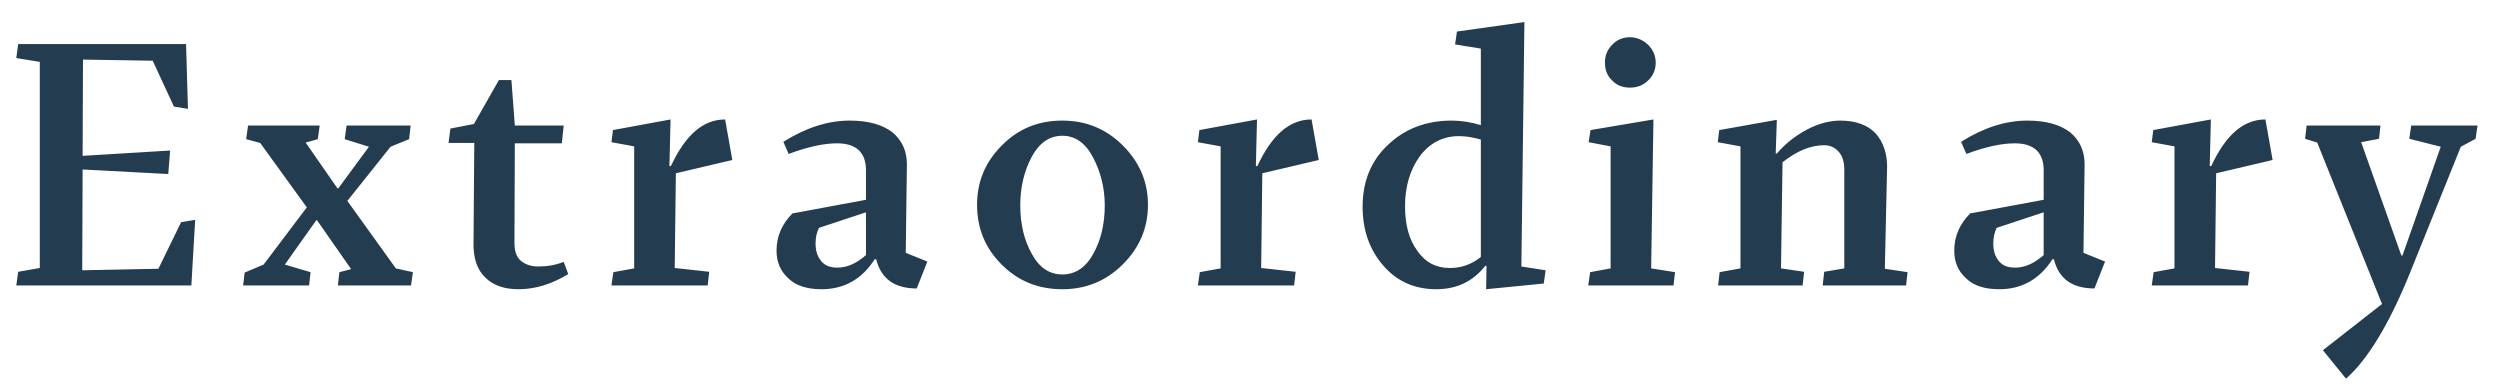<svg width="1524" height="239" viewBox="0 0 1524 239" fill="none" xmlns="http://www.w3.org/2000/svg">
<g clip-path="url(#clip0_96_3)">
<path d="M11.088 165.684L24.255 163.374V37.71L9.933 35.4L11.088 26.853H113.421L114.576 66.354L106.029 64.968L93.093 37.017L50.589 36.324L50.358 94.998L103.719 91.764L102.564 106.086L50.358 103.314L50.127 164.76L96.558 163.836L110.418 135.423L118.965 134.037L116.655 174H9.933L11.088 165.684ZM250.321 76.518L249.397 84.834L238.078 89.454L211.744 122.487L241.312 163.605L251.707 165.915L250.552 174H205.969L206.893 165.915L214.054 164.067L193.264 134.268H192.802L173.629 161.295L189.337 165.915L188.413 174H148.219L149.143 166.146L160.693 161.295L187.027 126.414L158.614 87.144L150.067 84.834L151.222 76.518H194.881L193.726 84.834L186.334 86.913L205.738 114.864H206.2L224.911 89.454L210.127 84.834L211.282 76.518H250.321ZM316.147 176.31C307.369 176.31 300.67 174 295.819 169.149C290.737 164.298 288.427 157.137 288.658 147.666L289.12 87.144H273.412L274.567 78.366L288.889 75.594L304.135 48.798H311.758L313.837 76.518H343.636L342.481 87.375H313.837L313.606 147.897C313.606 152.979 314.761 156.675 317.533 158.985C320.305 161.295 323.77 162.45 328.159 162.45C333.703 162.45 338.785 161.526 343.636 159.678L346.408 167.07C336.244 173.307 326.08 176.31 316.147 176.31ZM408.769 72.822L408.076 101.235H409C417.778 82.293 428.635 72.822 442.033 72.822L446.422 97.539L412.003 105.624L411.31 163.374L432.331 165.684L431.407 174H372.733L373.888 165.915L386.593 163.605V89.223L372.733 86.682L373.657 79.29L408.769 72.822ZM527.891 121.794V103.776C527.891 92.919 521.885 87.375 510.335 87.375C501.788 87.375 491.855 89.685 480.767 93.843L477.533 86.451C491.162 77.904 504.56 73.515 517.958 73.515C529.508 73.515 538.055 76.056 544.061 80.676C549.836 85.527 552.839 91.995 552.839 100.08L552.146 154.134L565.313 159.447L558.845 175.848C545.447 175.848 537.131 170.073 534.128 158.061H533.204C525.35 170.304 514.493 176.31 500.864 176.31C492.086 176.31 485.156 174.231 480.536 169.611C475.685 165.222 473.375 159.678 473.375 152.748C473.375 144.201 476.609 136.578 483.077 130.11L527.891 121.794ZM527.891 155.52V129.417L499.247 138.888C497.861 141.66 497.168 144.894 497.168 148.359C497.168 152.979 498.323 156.444 500.633 159.216C502.943 161.988 506.177 163.143 510.566 163.143C516.341 163.143 522.116 160.602 527.891 155.52ZM595.619 124.797C595.619 110.937 600.47 98.925 610.634 88.761C620.567 78.597 632.81 73.515 647.594 73.515C662.147 73.515 674.39 78.597 684.554 88.761C694.718 98.925 699.8 110.937 699.8 124.797C699.8 138.888 694.718 150.9 684.554 161.064C674.39 171.228 662.147 176.31 647.594 176.31C633.041 176.31 620.798 171.459 610.634 161.295C600.47 151.131 595.619 139.119 595.619 124.797ZM621.953 125.259C621.953 136.347 624.263 146.28 628.883 154.596C633.503 163.143 639.74 167.301 647.594 167.301C655.448 167.301 661.916 163.143 666.536 154.596C671.156 146.28 673.466 136.347 673.466 125.259C673.466 114.402 670.925 104.7 666.305 95.922C661.685 87.144 655.448 82.755 647.594 82.755C639.74 82.755 633.503 87.144 628.883 95.691C624.263 104.469 621.953 114.171 621.953 125.259ZM766.269 72.822L765.576 101.235H766.5C775.278 82.293 786.135 72.822 799.533 72.822L803.922 97.539L769.503 105.624L768.81 163.374L789.831 165.684L788.907 174H730.233L731.388 165.915L744.093 163.605V89.223L730.233 86.682L731.157 79.29L766.269 72.822ZM929.281 13.455L927.433 162.45L942.217 164.76L941.062 172.845L905.95 176.31L906.181 162.219L905.488 161.988C897.865 171.69 887.932 176.31 875.458 176.31C862.291 176.31 851.434 171.459 843.118 161.757C834.802 152.055 830.644 140.274 830.644 125.952C830.644 110.706 835.726 98.001 846.121 88.299C856.285 78.597 869.221 73.515 884.929 73.515C890.704 73.515 896.71 74.439 902.716 76.287V29.625L887.008 27.084L888.163 19.23L929.281 13.455ZM902.716 156.675V85.065C898.096 83.679 893.476 82.986 889.318 82.986C879.616 82.986 871.531 87.144 865.525 95.229C859.519 103.545 856.516 113.709 856.516 125.721C856.516 136.809 858.826 145.818 863.908 152.748C868.759 159.909 875.458 163.374 883.774 163.374C890.704 163.374 896.941 161.295 902.716 156.675ZM1007.93 72.822L1006.55 163.605L1021.1 165.915L1020.18 174H968.2L969.355 165.915L981.829 163.605V89.223L968.431 86.682L969.586 79.29L1007.93 72.822ZM978.364 38.172C978.364 34.014 979.75 30.318 982.753 27.315C985.525 24.312 989.221 22.695 993.61 22.695C997.768 22.695 1001.46 24.312 1004.7 27.315C1007.7 30.318 1009.32 34.014 1009.32 38.172C1009.32 42.561 1007.7 46.257 1004.7 49.029C1001.7 52.032 997.999 53.418 993.61 53.418C989.221 53.418 985.525 52.032 982.753 49.029C979.75 46.257 978.364 42.561 978.364 38.172ZM1048.28 165.915L1060.99 163.605V89.223L1047.13 86.682L1048.05 79.29L1083.16 73.053L1082.47 93.612H1083.16C1088.24 87.606 1094.48 82.755 1101.41 79.059C1108.34 75.363 1115.27 73.515 1121.74 73.515C1131.44 73.515 1138.6 76.287 1143.45 81.369C1148.07 86.682 1150.38 93.381 1150.38 101.697L1149 163.836L1162.86 165.915L1161.93 174H1111.11L1112.04 165.684L1124.28 163.605V103.314C1124.28 98.694 1123.13 94.998 1120.82 92.457C1118.51 89.916 1115.73 88.53 1112.04 88.53C1103.72 88.53 1095.41 91.995 1086.63 98.925L1085.7 163.605L1099.79 165.684L1098.87 174H1047.36L1048.28 165.915ZM1245.82 121.794V103.776C1245.82 92.919 1239.82 87.375 1228.27 87.375C1219.72 87.375 1209.79 89.685 1198.7 93.843L1195.46 86.451C1209.09 77.904 1222.49 73.515 1235.89 73.515C1247.44 73.515 1255.99 76.056 1261.99 80.676C1267.77 85.527 1270.77 91.995 1270.77 100.08L1270.08 154.134L1283.24 159.447L1276.78 175.848C1263.38 175.848 1255.06 170.073 1252.06 158.061H1251.14C1243.28 170.304 1232.42 176.31 1218.8 176.31C1210.02 176.31 1203.09 174.231 1198.47 169.611C1193.62 165.222 1191.31 159.678 1191.31 152.748C1191.31 144.201 1194.54 136.578 1201.01 130.11L1245.82 121.794ZM1245.82 155.52V129.417L1217.18 138.888C1215.79 141.66 1215.1 144.894 1215.1 148.359C1215.1 152.979 1216.25 156.444 1218.56 159.216C1220.87 161.988 1224.11 163.143 1228.5 163.143C1234.27 163.143 1240.05 160.602 1245.82 155.52ZM1347.74 72.822L1347.05 101.235H1347.97C1356.75 82.293 1367.6 72.822 1381 72.822L1385.39 97.539L1350.97 105.624L1350.28 163.374L1371.3 165.684L1370.38 174H1311.7L1312.86 165.915L1325.56 163.605V89.223L1311.7 86.682L1312.63 79.29L1347.74 72.822ZM1406.11 76.518H1451.15L1450.23 84.603L1439.37 86.682L1463.86 155.751H1464.55L1487.88 89.454L1468.71 84.603L1469.86 76.518H1510.29L1509.13 84.603L1500.12 89.454L1469.86 164.529C1456.93 196.869 1443.53 219.045 1430.13 230.826L1416.04 213.501L1452.08 185.319L1412.58 86.913L1405.18 84.603L1406.11 76.518Z" fill="#243C4F"/>
</g>
<defs>
<clipPath id="clip0_96_3">
<rect width="1524" height="239" fill="white"/>
</clipPath>
</defs>
</svg>
